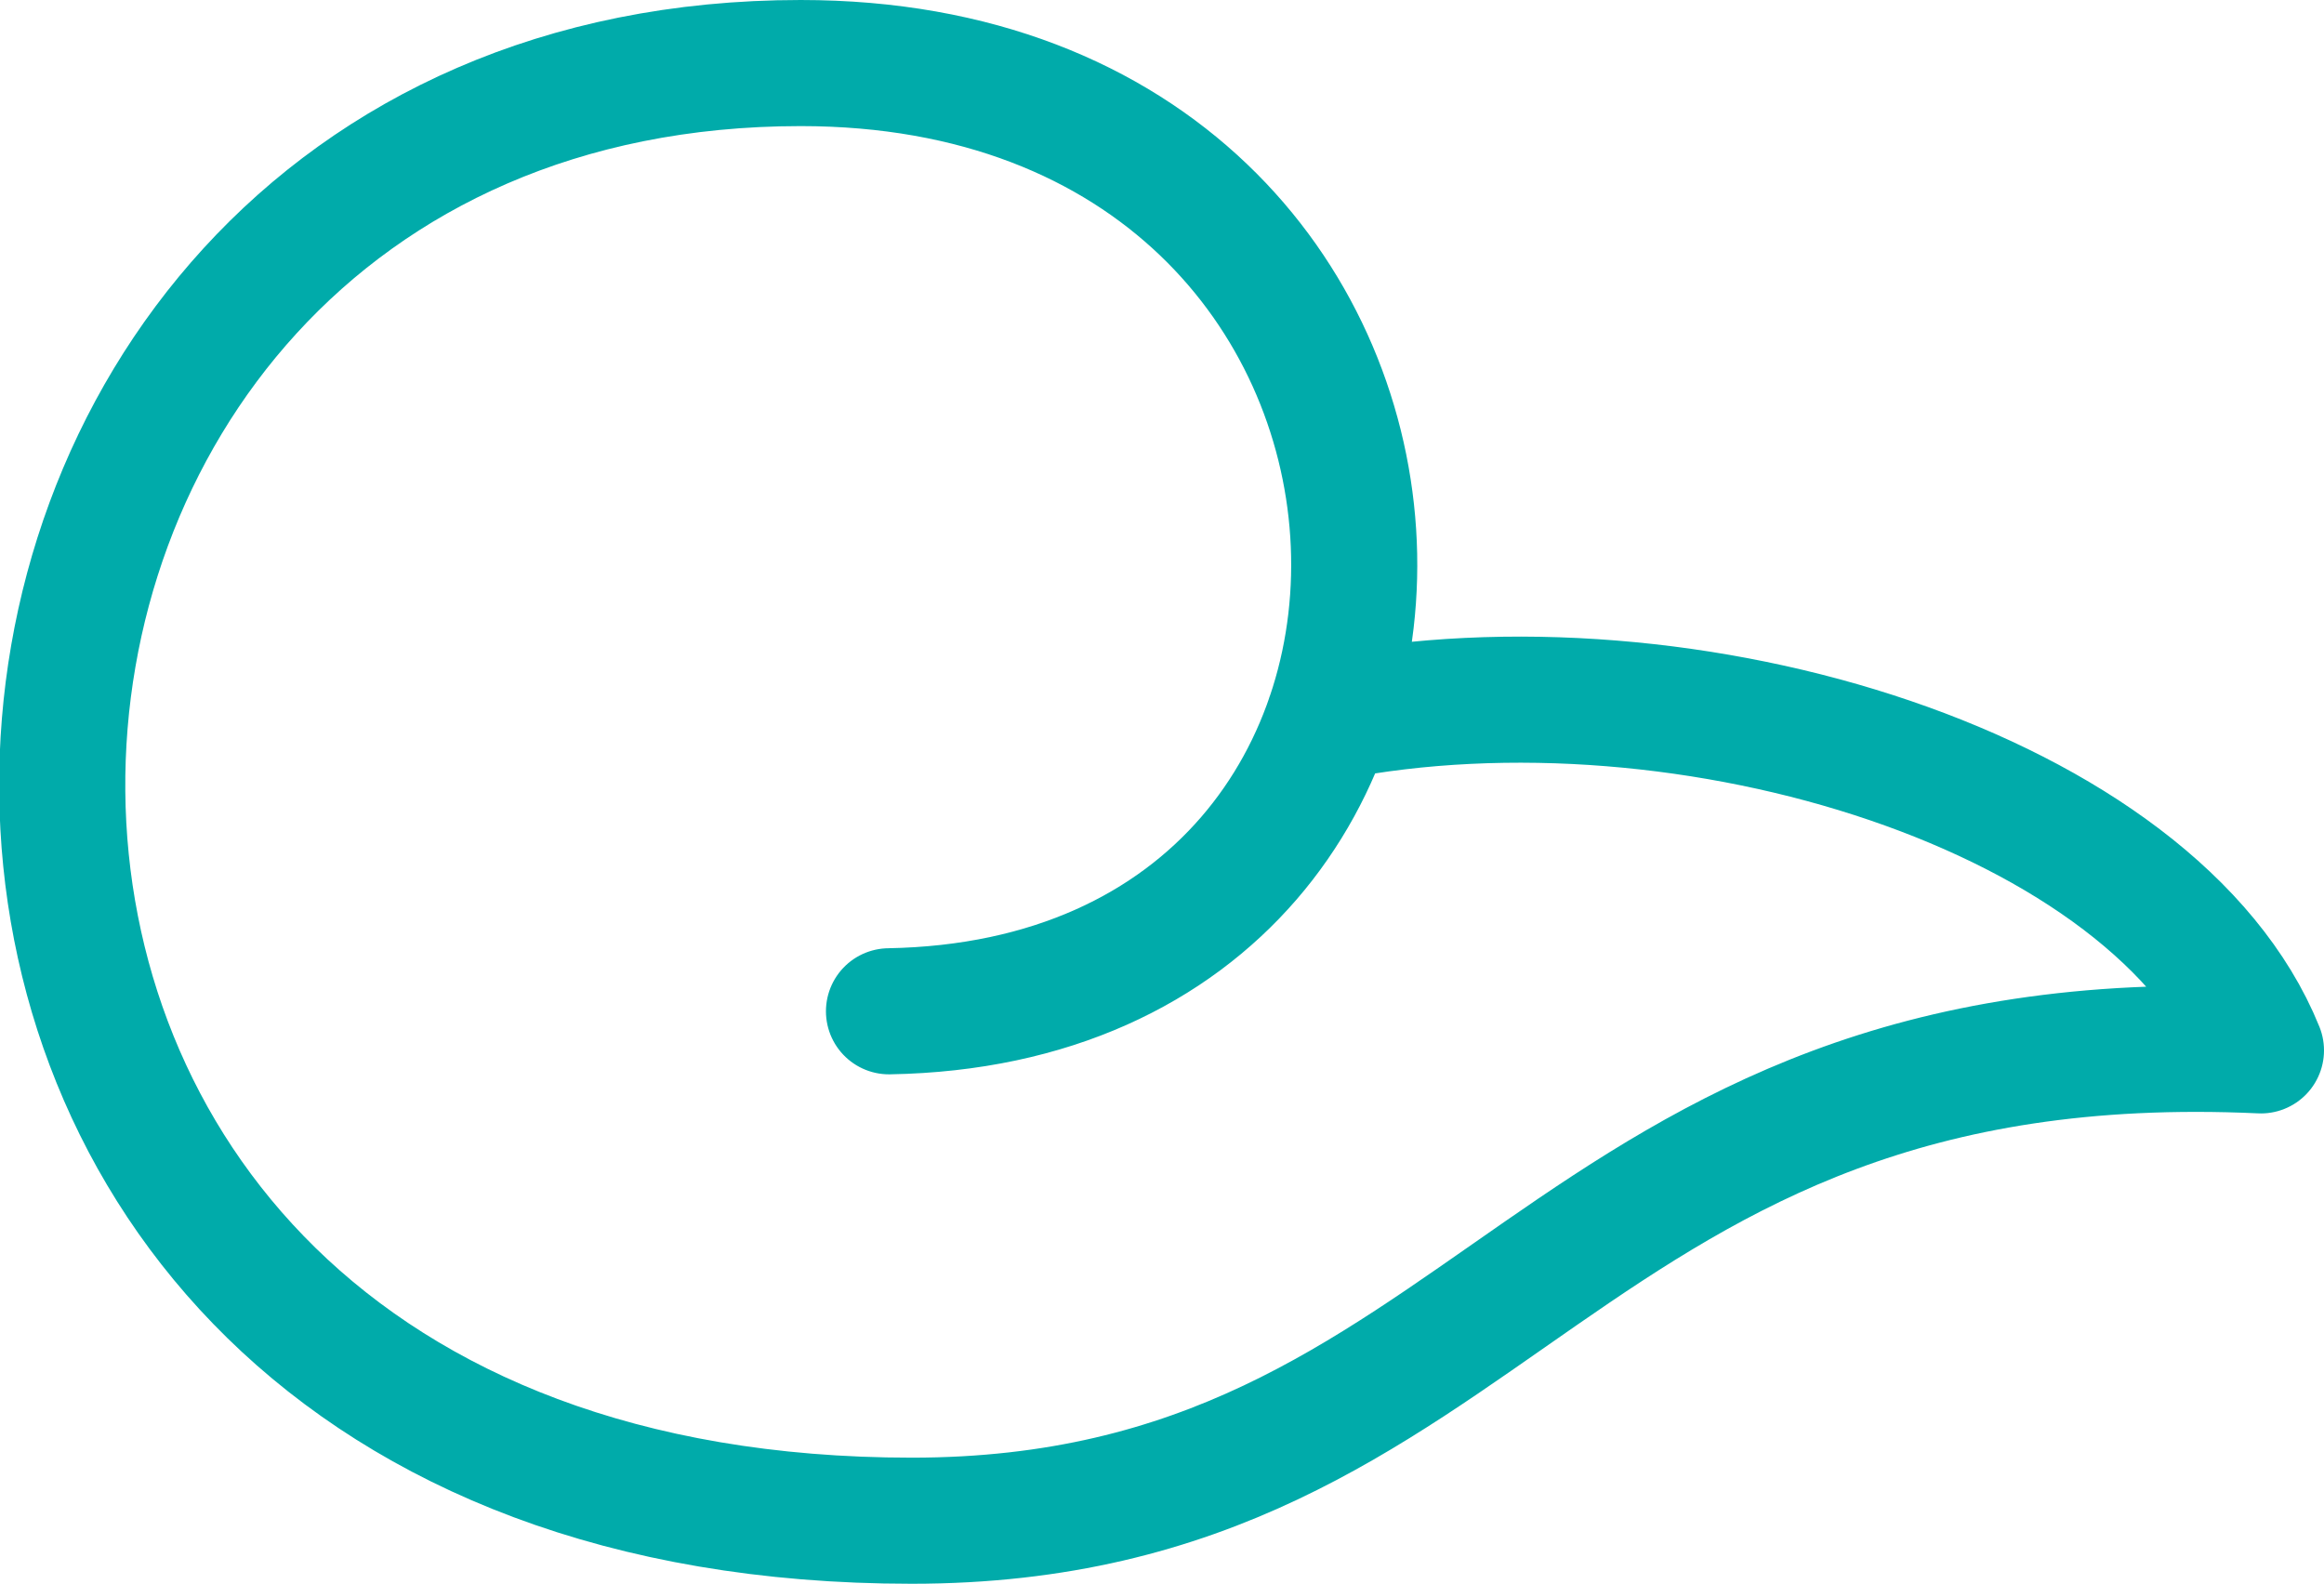 <!-- Generator: Adobe Illustrator 24.0.0, SVG Export Plug-In  -->
<svg version="1.1" xmlns="http://www.w3.org/2000/svg" xmlns:xlink="http://www.w3.org/1999/xlink" x="0px" y="0px" width="18.43px"
	 height="12.56px" viewBox="0 0 18.43 12.56" style="enable-background:new 0 0 18.43 12.56;" xml:space="preserve">
<style type="text/css">
	.st0{fill:none;stroke:#00ABAA;stroke-linecap:round;stroke-linejoin:round;stroke-miterlimit:10;}
</style>
<defs>
</defs>
<path class="st0" d="M7.05,8.02c5.16-0.09,4.89-7.52-0.7-7.52c-7.62,0-8.29,11.56,0.88,11.56c4.65,0,5.09-3.99,10.7-3.73
	c-0.83-2.05-4.55-3.2-7.39-2.64"/>
</svg>
